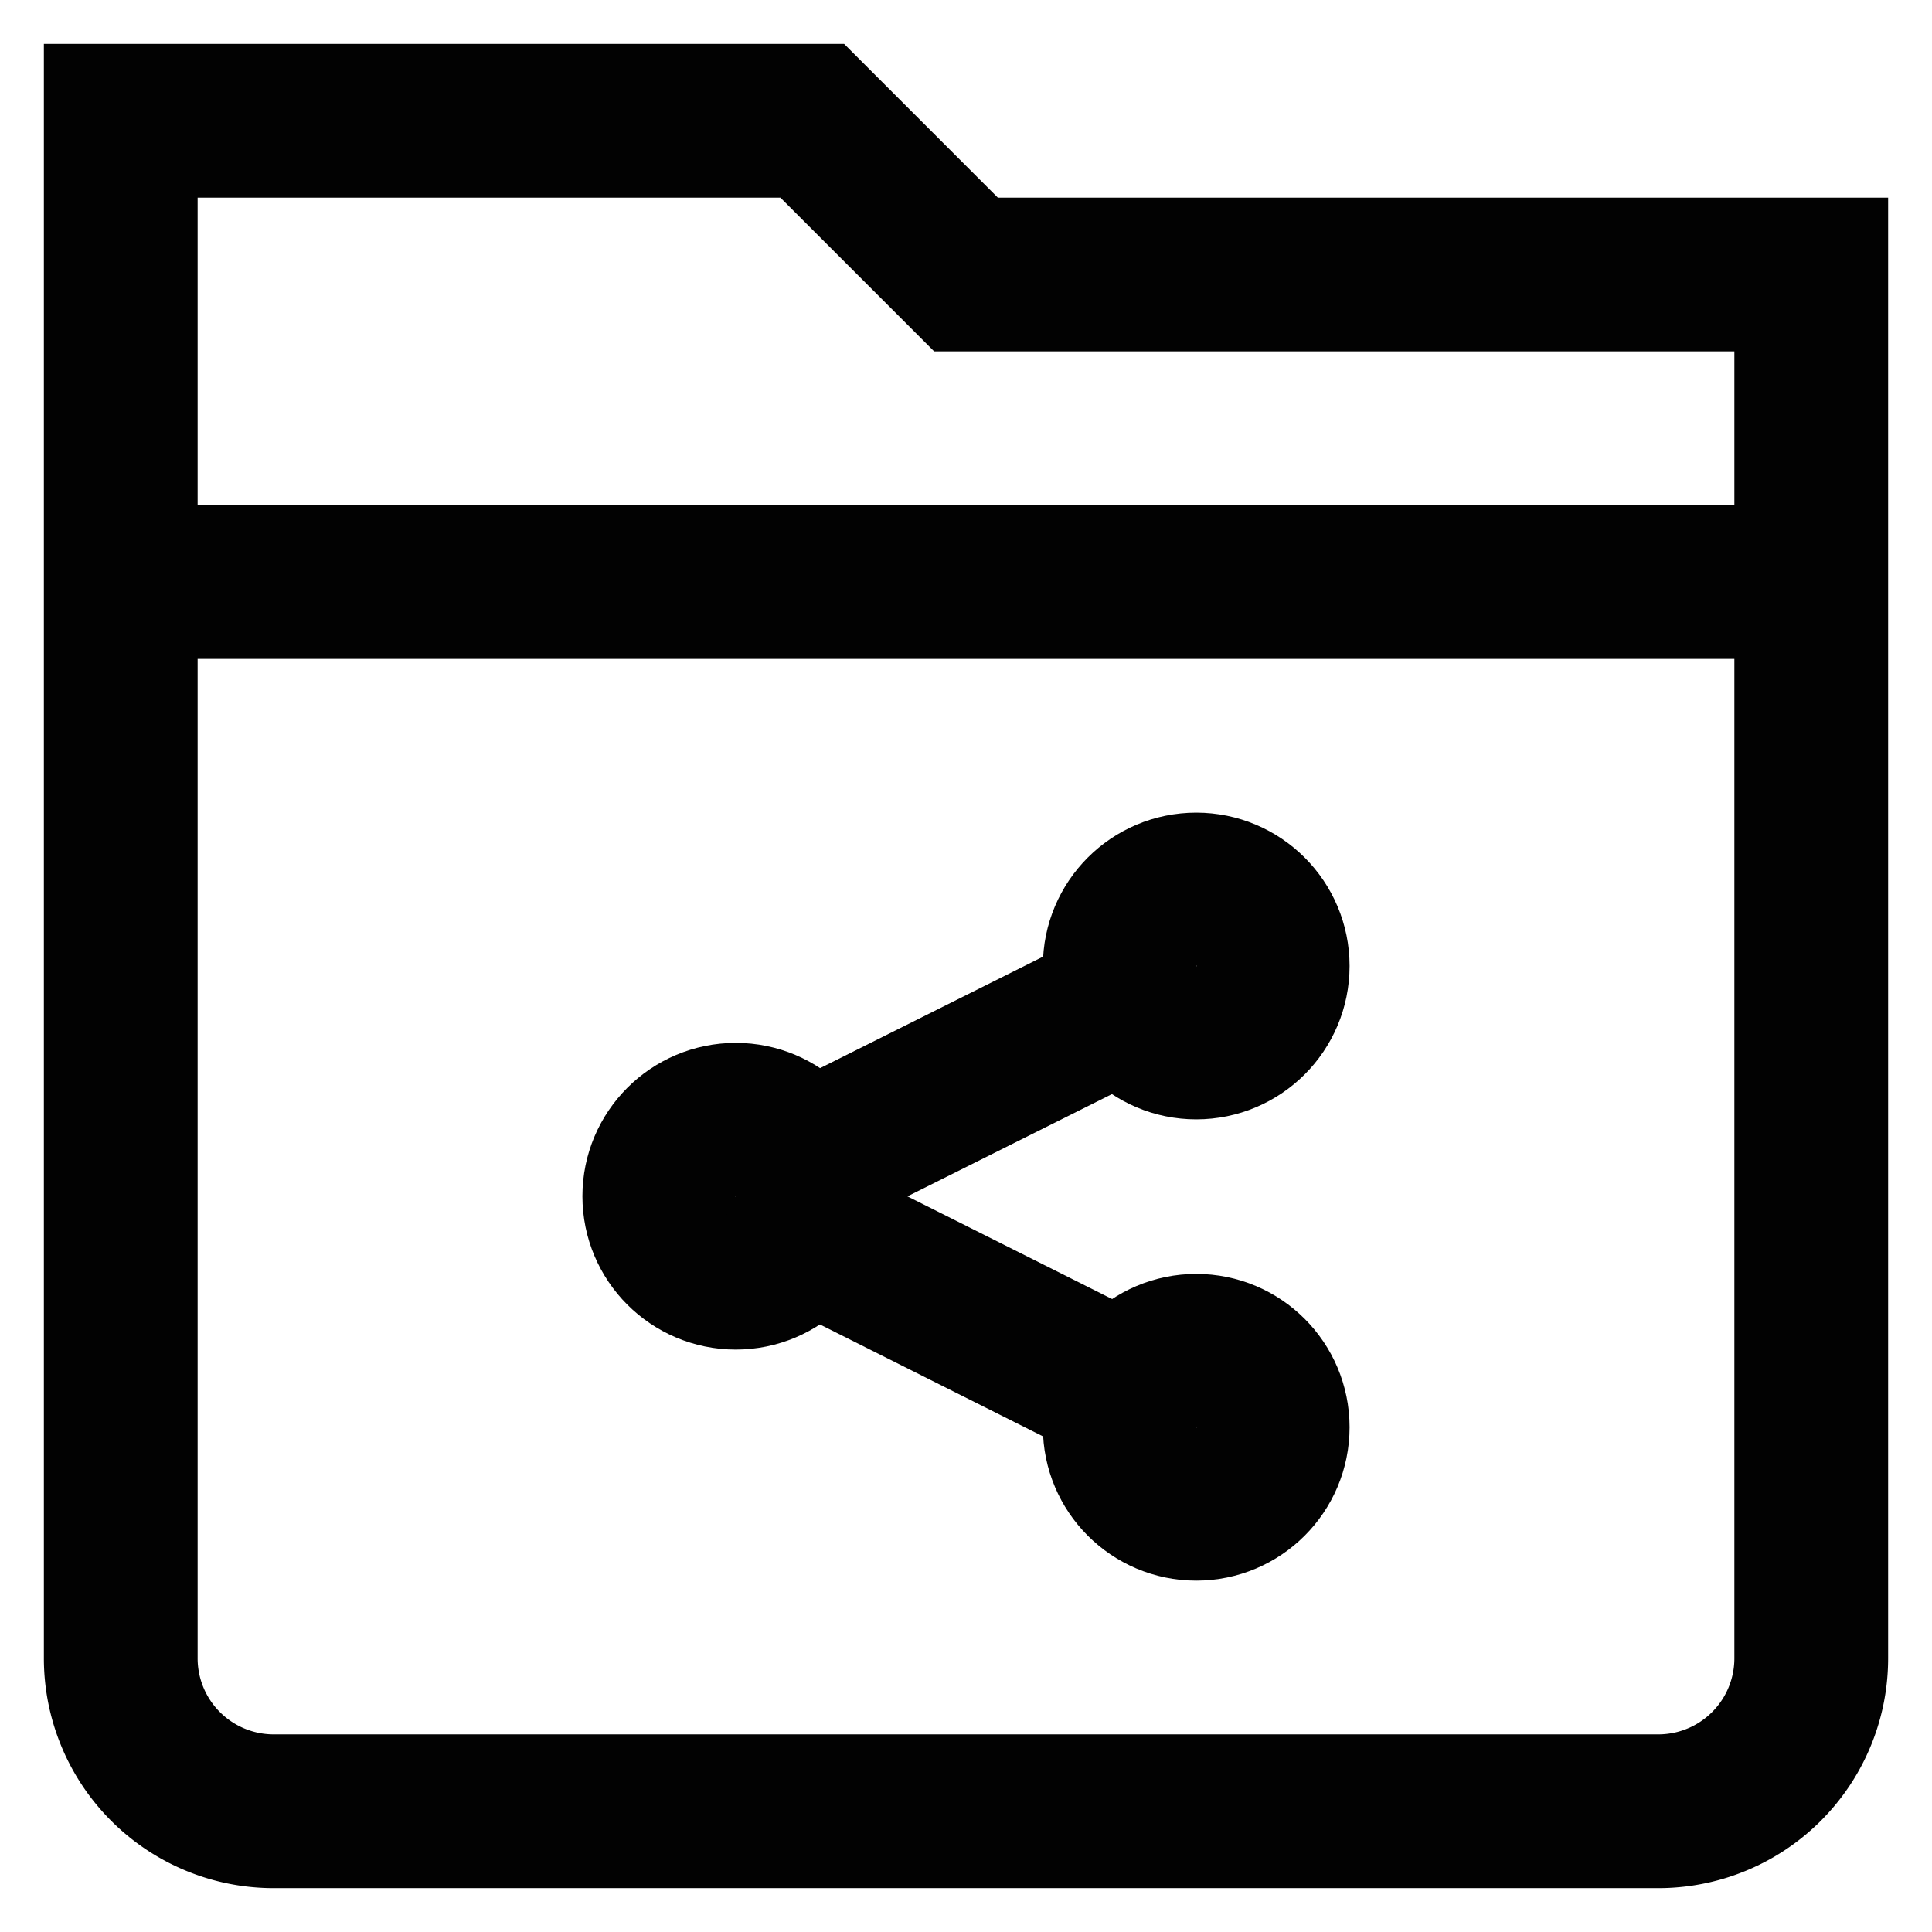 <svg id="Layer_1" data-name="Layer 1" xmlns="http://www.w3.org/2000/svg" viewBox="0 0 24 24"><defs><style>.cls-1{fill:none;stroke:#020202;stroke-miterlimit:10;stroke-width:1.91px;}</style></defs><circle class="cls-1" cx="9.14" cy="14.86" r="0.95"/><circle class="cls-1" cx="14.86" cy="12" r="0.95"/><circle class="cls-1" cx="14.86" cy="17.73" r="0.95"/><line class="cls-1" x1="9.14" y1="14.86" x2="14.86" y2="17.73"/><line class="cls-1" x1="14.86" y1="12" x2="9.14" y2="14.86"/><path class="cls-1" d="M12,3.41,10.09,1.5H1.5V20.59A1.9,1.9,0,0,0,3.41,22.5H20.59a1.9,1.9,0,0,0,1.91-1.91V3.41Z"/><line class="cls-1" x1="1.5" y1="7.23" x2="22.5" y2="7.23"/></svg>
